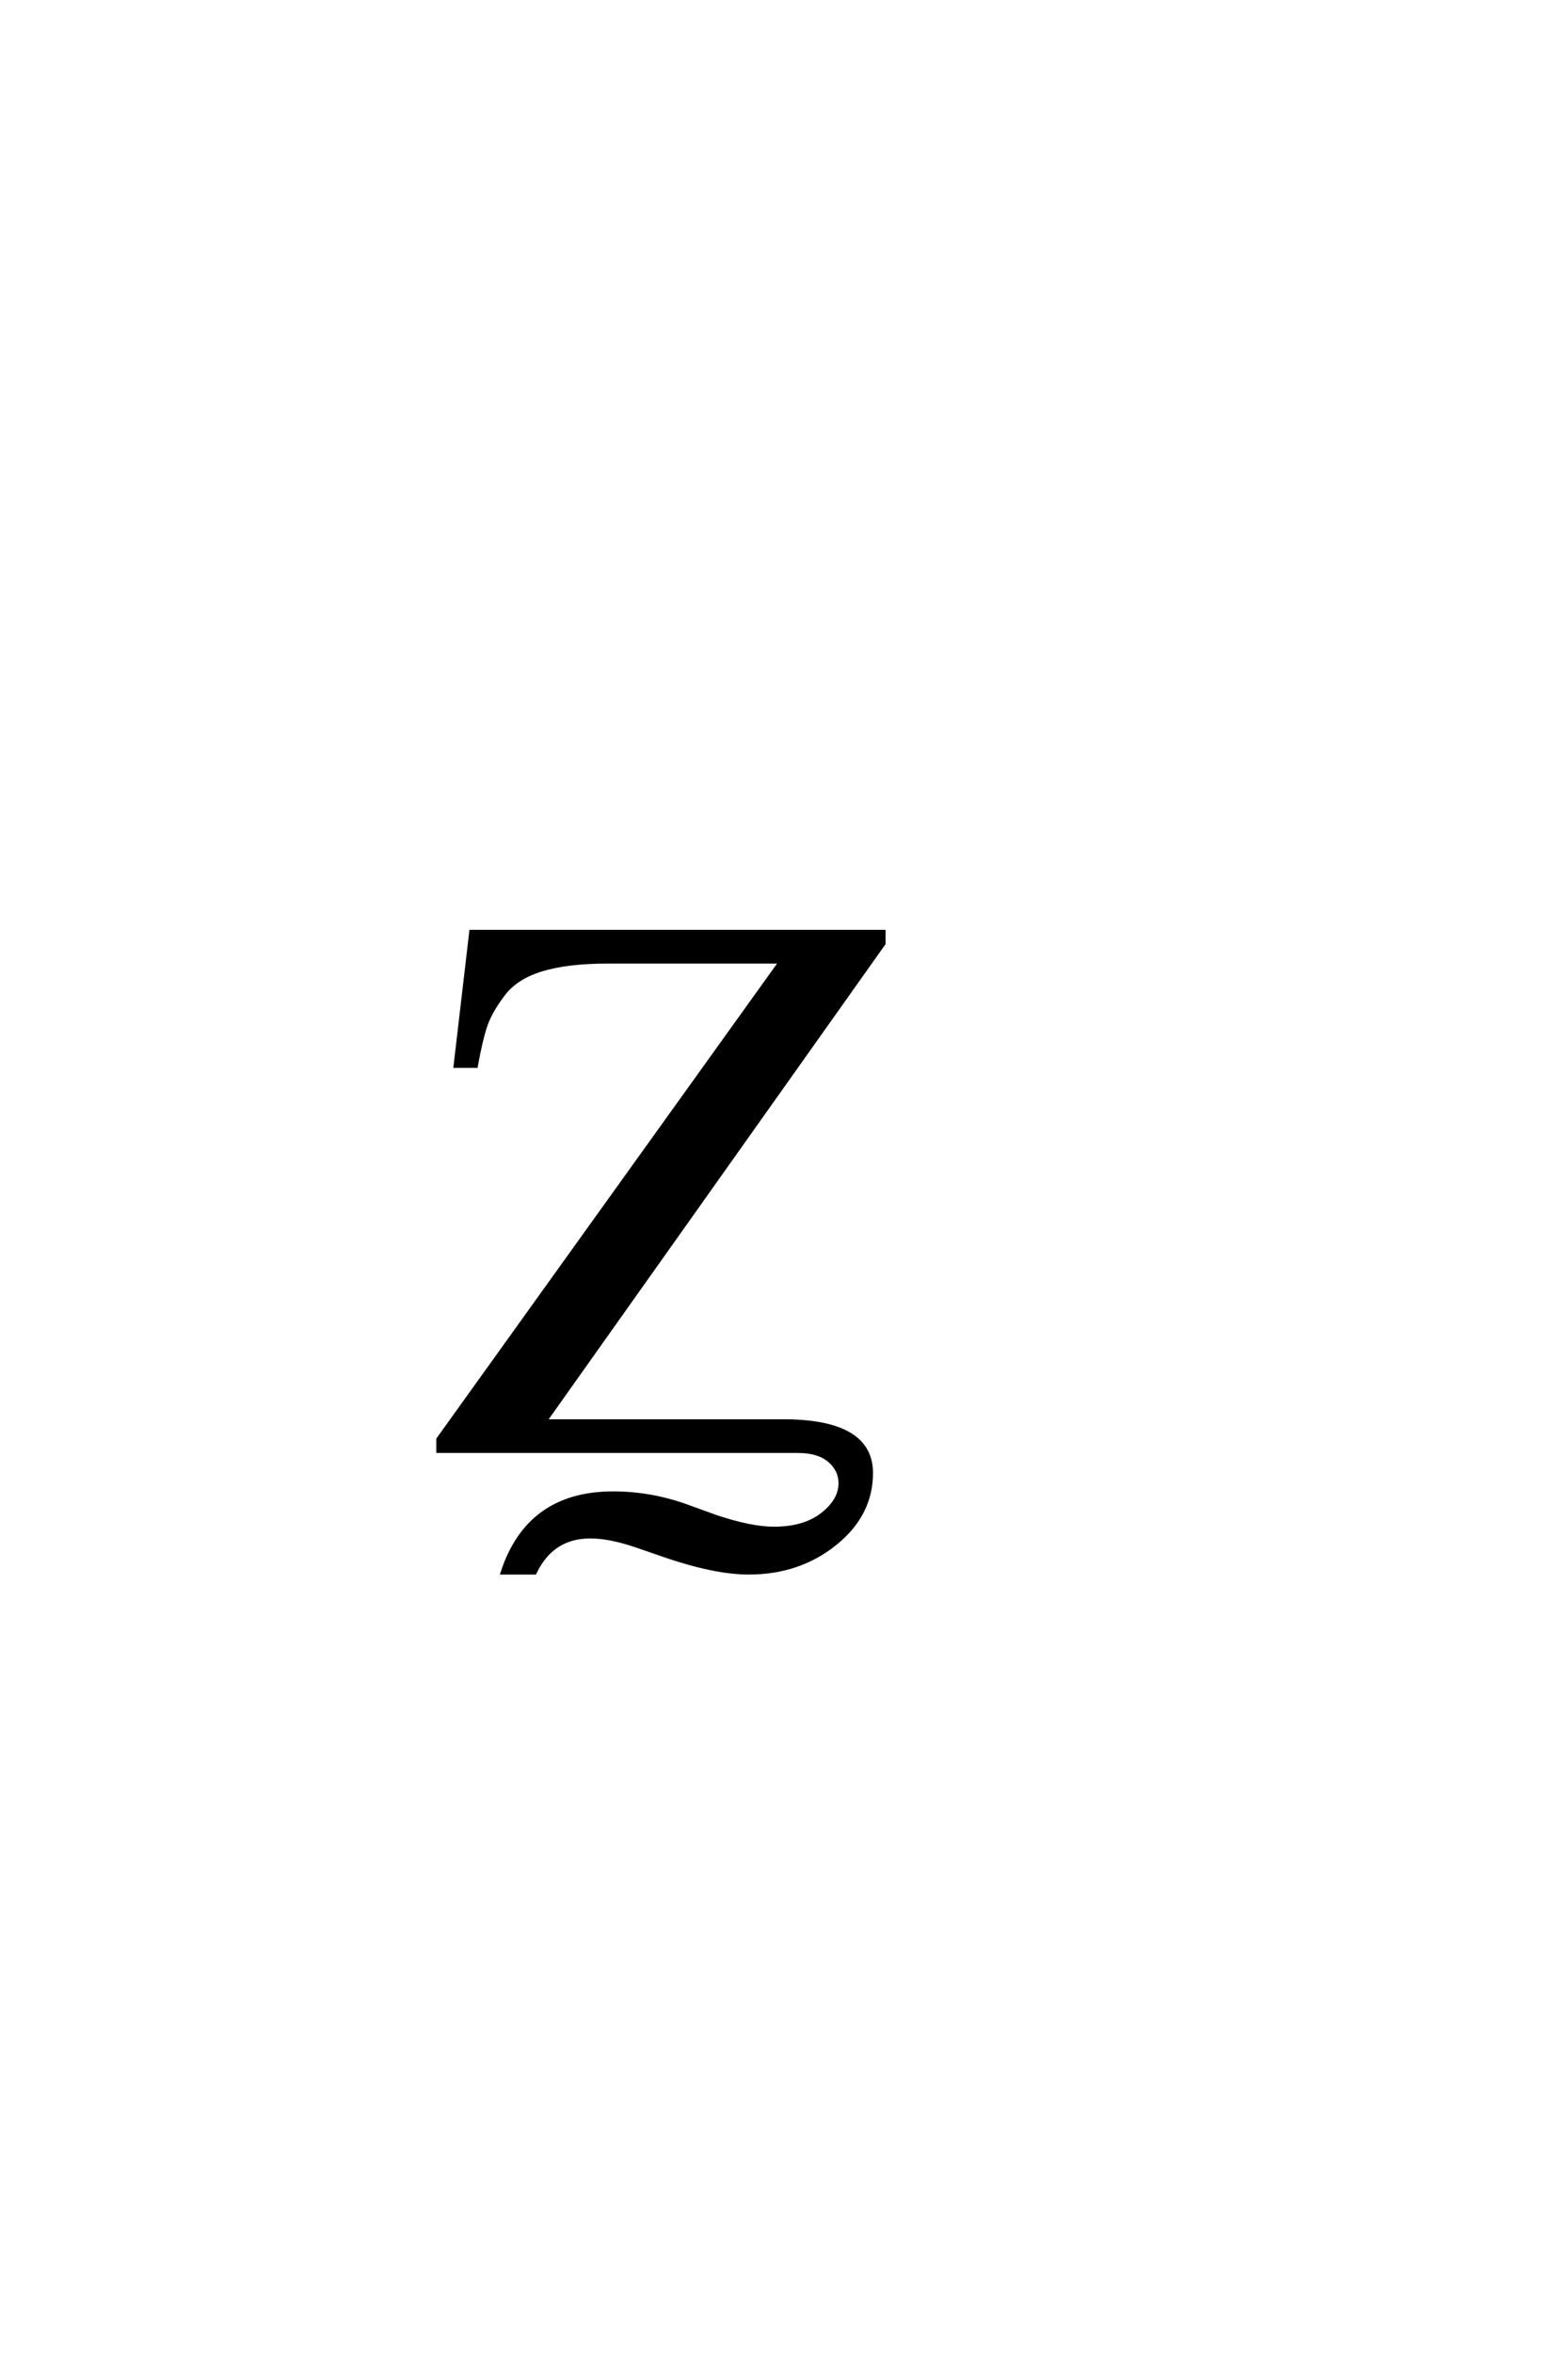 <?xml version='1.0' encoding='UTF-8'?>
<!DOCTYPE svg PUBLIC "-//W3C//DTD SVG 1.0//EN"
"http://www.w3.org/TR/2001/REC-SVG-20010904/DTD/svg10.dtd">

<svg xmlns='http://www.w3.org/2000/svg' version='1.0' width='40.0' height='60.0'>

 <g transform='scale(0.1 -0.1) translate(110.0 -370.0)'>
  <path d='M81 -31
Q72 -31 58.406 -26.203
L52 -24
Q45.406 -21.797 40.594 -21.797
Q30.797 -21.797 26.406 -31
L18.203 -31
Q24.797 -10.797 46.406 -10.797
Q56.406 -10.797 66 -14.406
L72.594 -16.797
Q81.594 -19.797 87.406 -19.797
Q95.203 -19.797 99.797 -16.188
Q104.406 -12.594 104.406 -8.203
Q104.406 -4.797 101.594 -2.391
Q98.797 0 93.594 0
L1.797 0
L1.797 3
L89.203 124.797
L45 124.797
Q34.797 124.797 28.188 122.797
Q21.594 120.797 18.297 116.391
Q15 112 13.797 108.391
Q12.594 104.797 11.406 98.203
L6.203 98.203
L10.203 132.406
L115.406 132.406
L115.406 129.406
L29 7.594
L89.797 7.594
Q112.203 7.594 112.203 -5.594
Q112.203 -16.203 103 -23.594
Q93.797 -31 81 -31
' style='fill: #000000; stroke: #000000'/>
 </g>
</svg>
